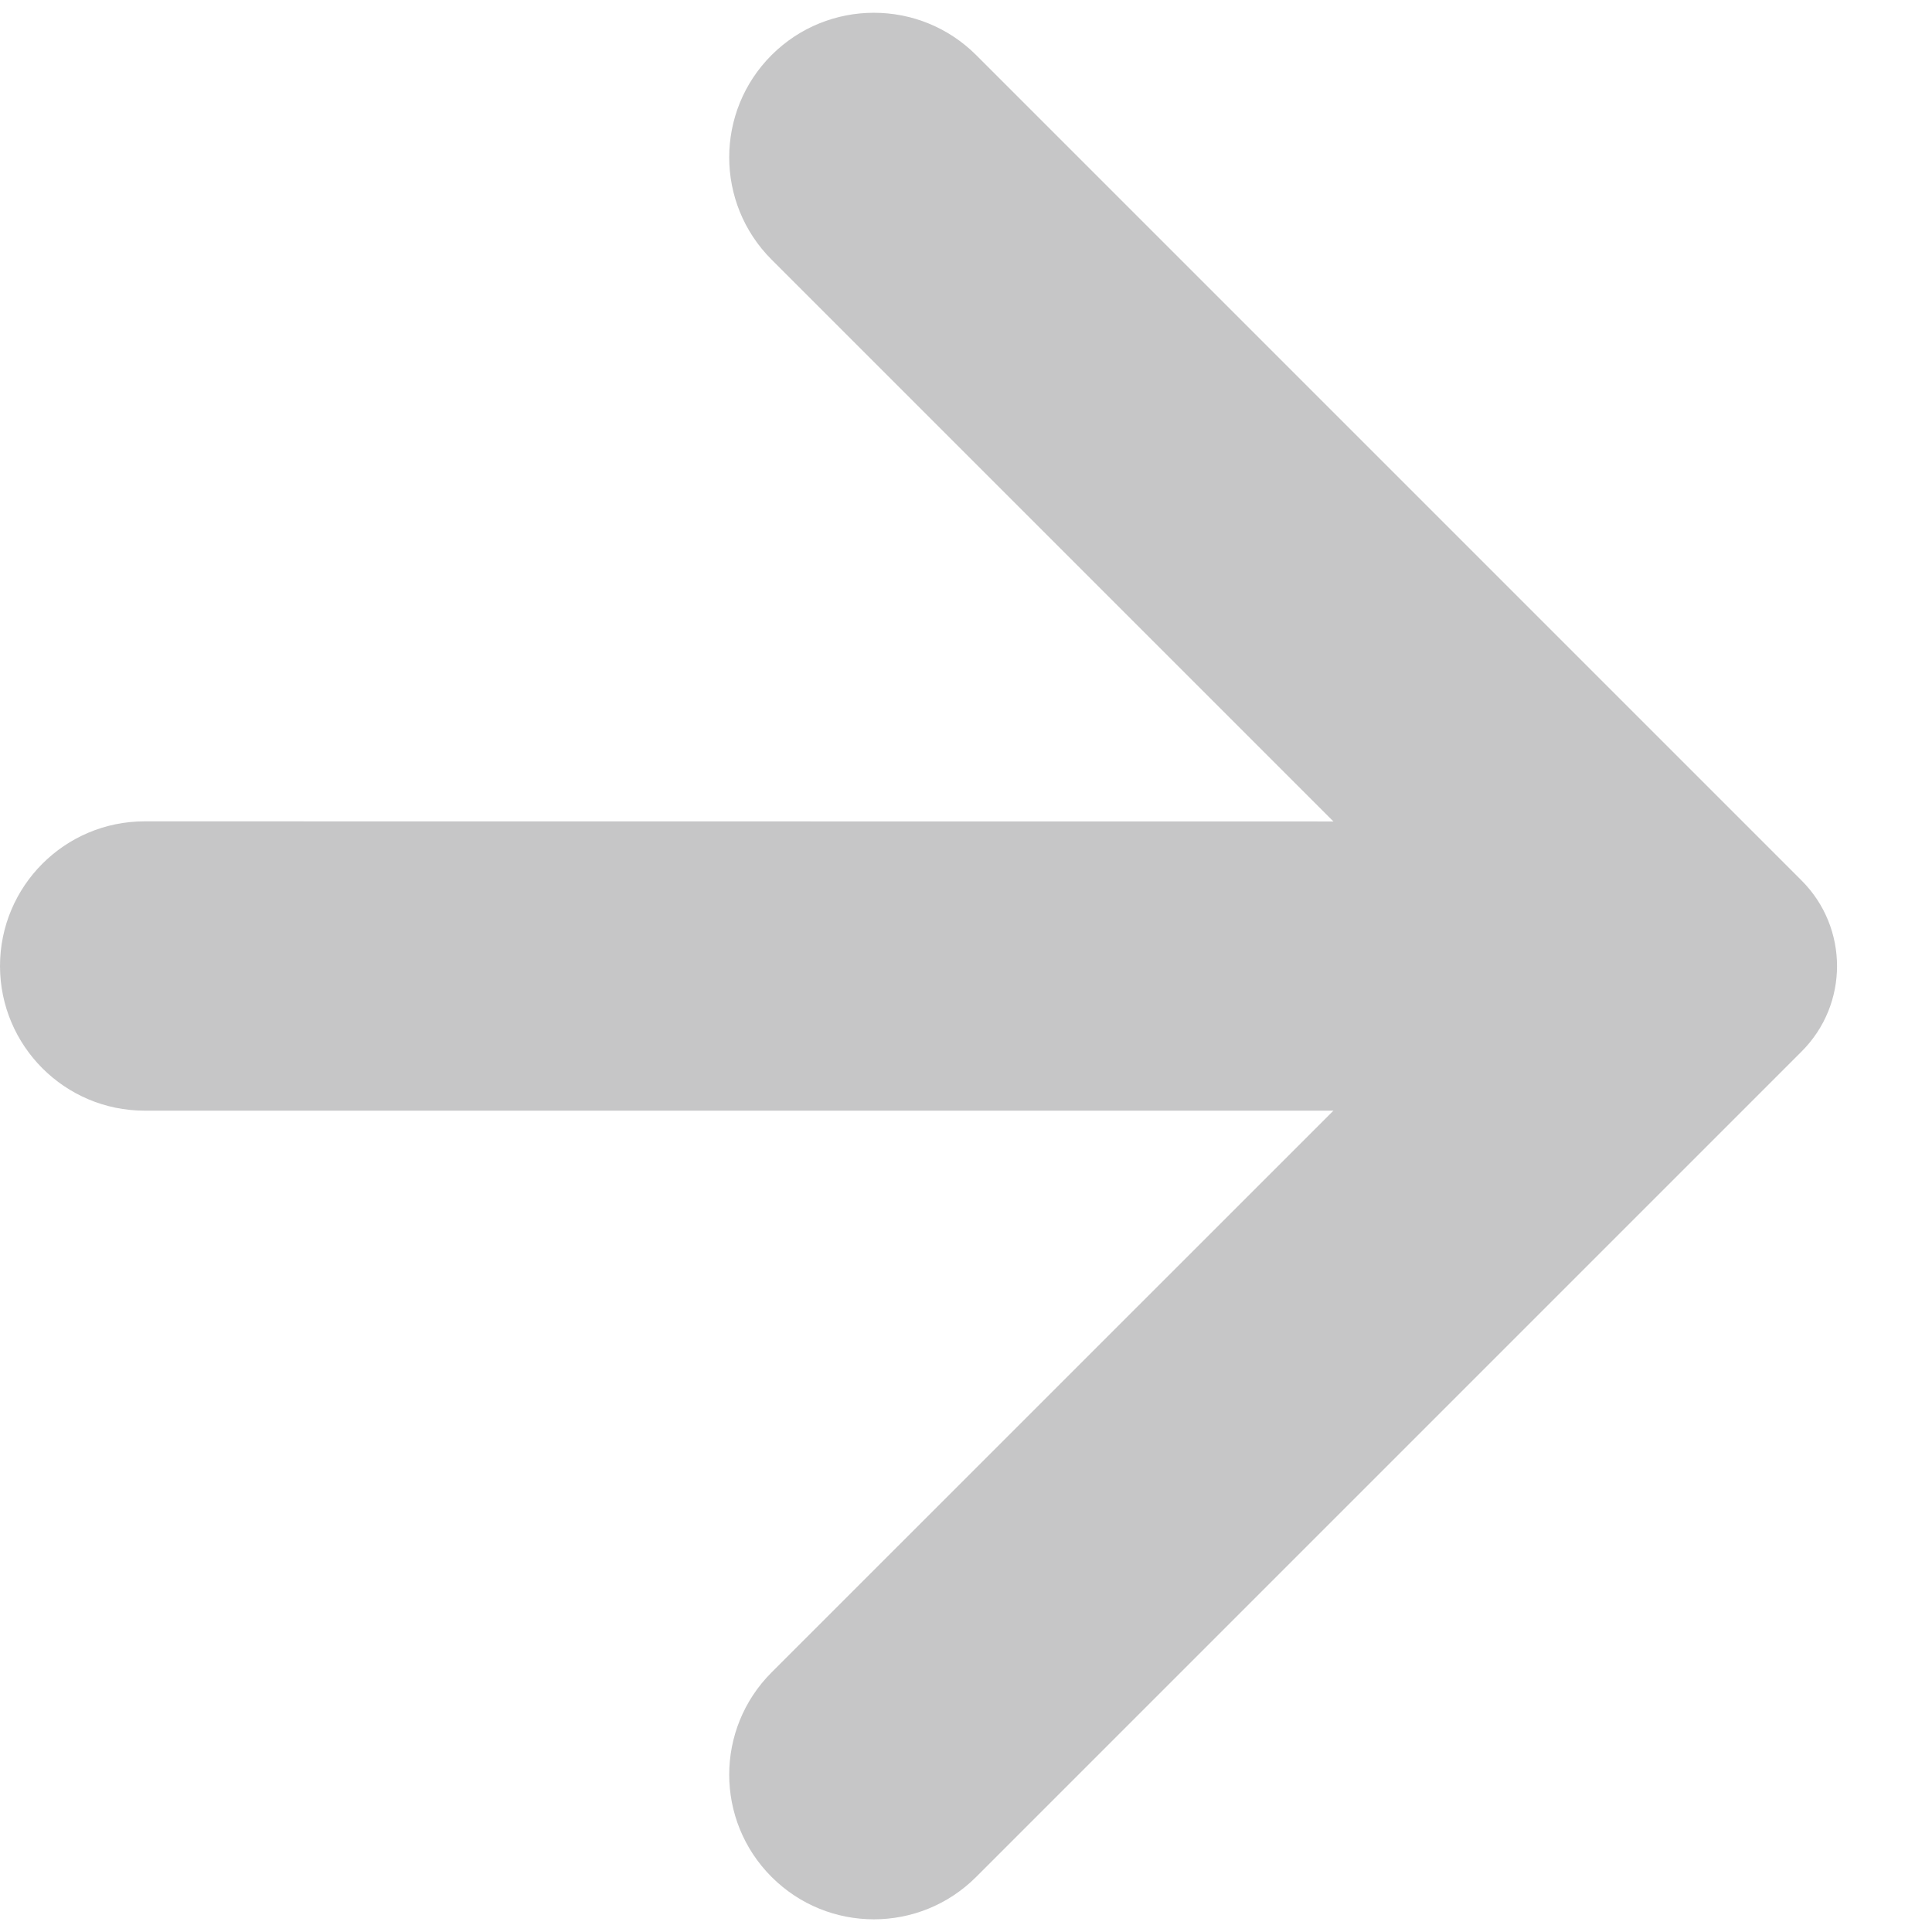 <?xml version="1.0" encoding="UTF-8"?> <svg xmlns="http://www.w3.org/2000/svg" width="16" height="16" viewBox="0 0 16 16" fill="none"><g clip-path="url(#clip0_192_4085)"><path d="M0 8.001C9.30786e-05 7.339 0.536 6.802 1.198 6.802L11.043 6.803L6.39 2.15C5.922 1.682 5.922 0.924 6.39 0.456V0.456C6.858 -0.011 7.616 -0.011 8.084 0.456L14.921 7.293C15.311 7.684 15.311 8.317 14.921 8.707L8.084 15.544C7.616 16.012 6.858 16.012 6.39 15.544V15.544C5.922 15.076 5.922 14.318 6.39 13.85L11.043 9.198L1.198 9.198C0.537 9.198 0.001 8.662 0 8.001V8.001Z" fill="#C6C6C7"></path></g><defs><clipPath id="clip0_192_4085"><rect width="16" height="16" fill="white"></rect></clipPath></defs></svg> 